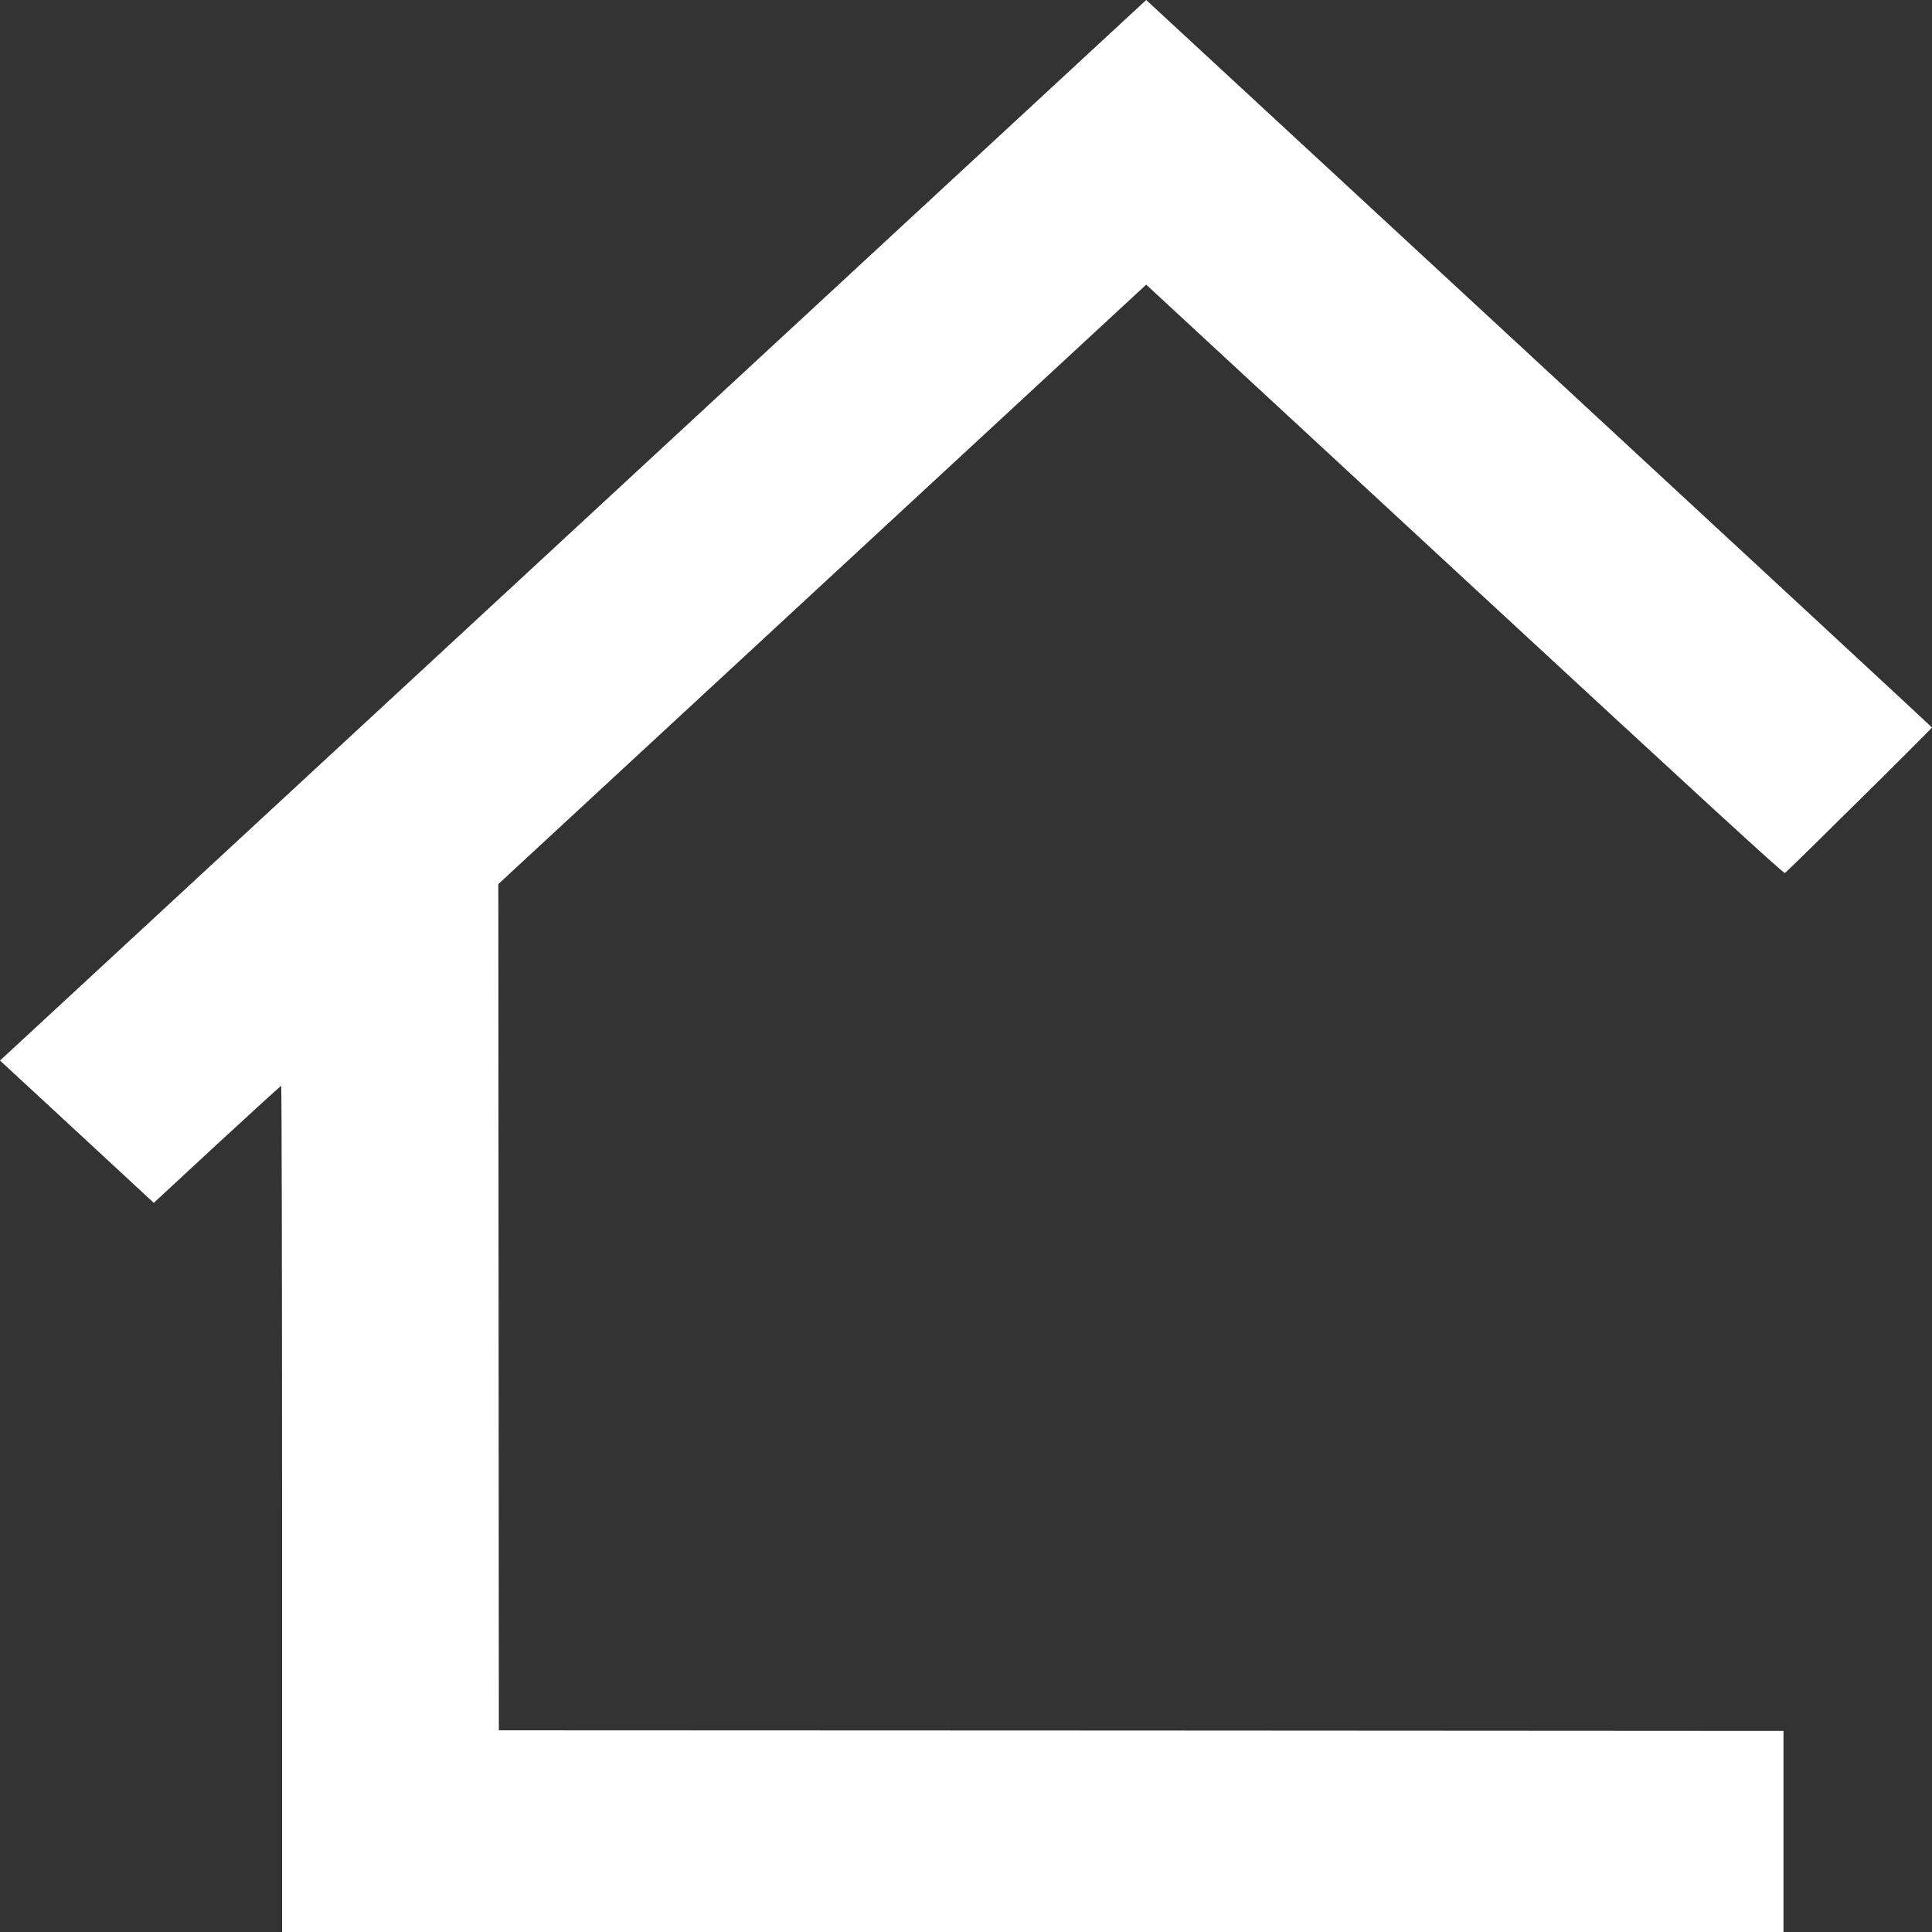 <?xml version="1.0" encoding="UTF-8"?> <svg xmlns="http://www.w3.org/2000/svg" width="15" height="15" viewBox="0 0 15 15" fill="none"><rect x="0" y="0" width="15" height="15" fill="#333333" stroke="none"/> <path d="M4.45 4.117L0 8.234L0.597 8.786L1.194 9.339L1.685 8.884C1.956 8.634 2.18 8.43 2.183 8.43C2.187 8.43 2.19 9.908 2.19 11.715V15H8.019H13.847V14.219V13.439L8.86 13.436L3.873 13.434L3.871 10.149L3.869 6.864L6.384 4.537L8.899 2.21L11.372 4.498C13.229 6.216 13.848 6.784 13.858 6.778C13.865 6.774 13.991 6.651 14.138 6.506C14.285 6.36 14.432 6.215 14.466 6.182C14.632 6.02 15 5.652 15 5.648C15 5.646 13.627 4.374 11.95 2.822L8.899 0L4.45 4.117Z" fill="white"></path> </svg> 